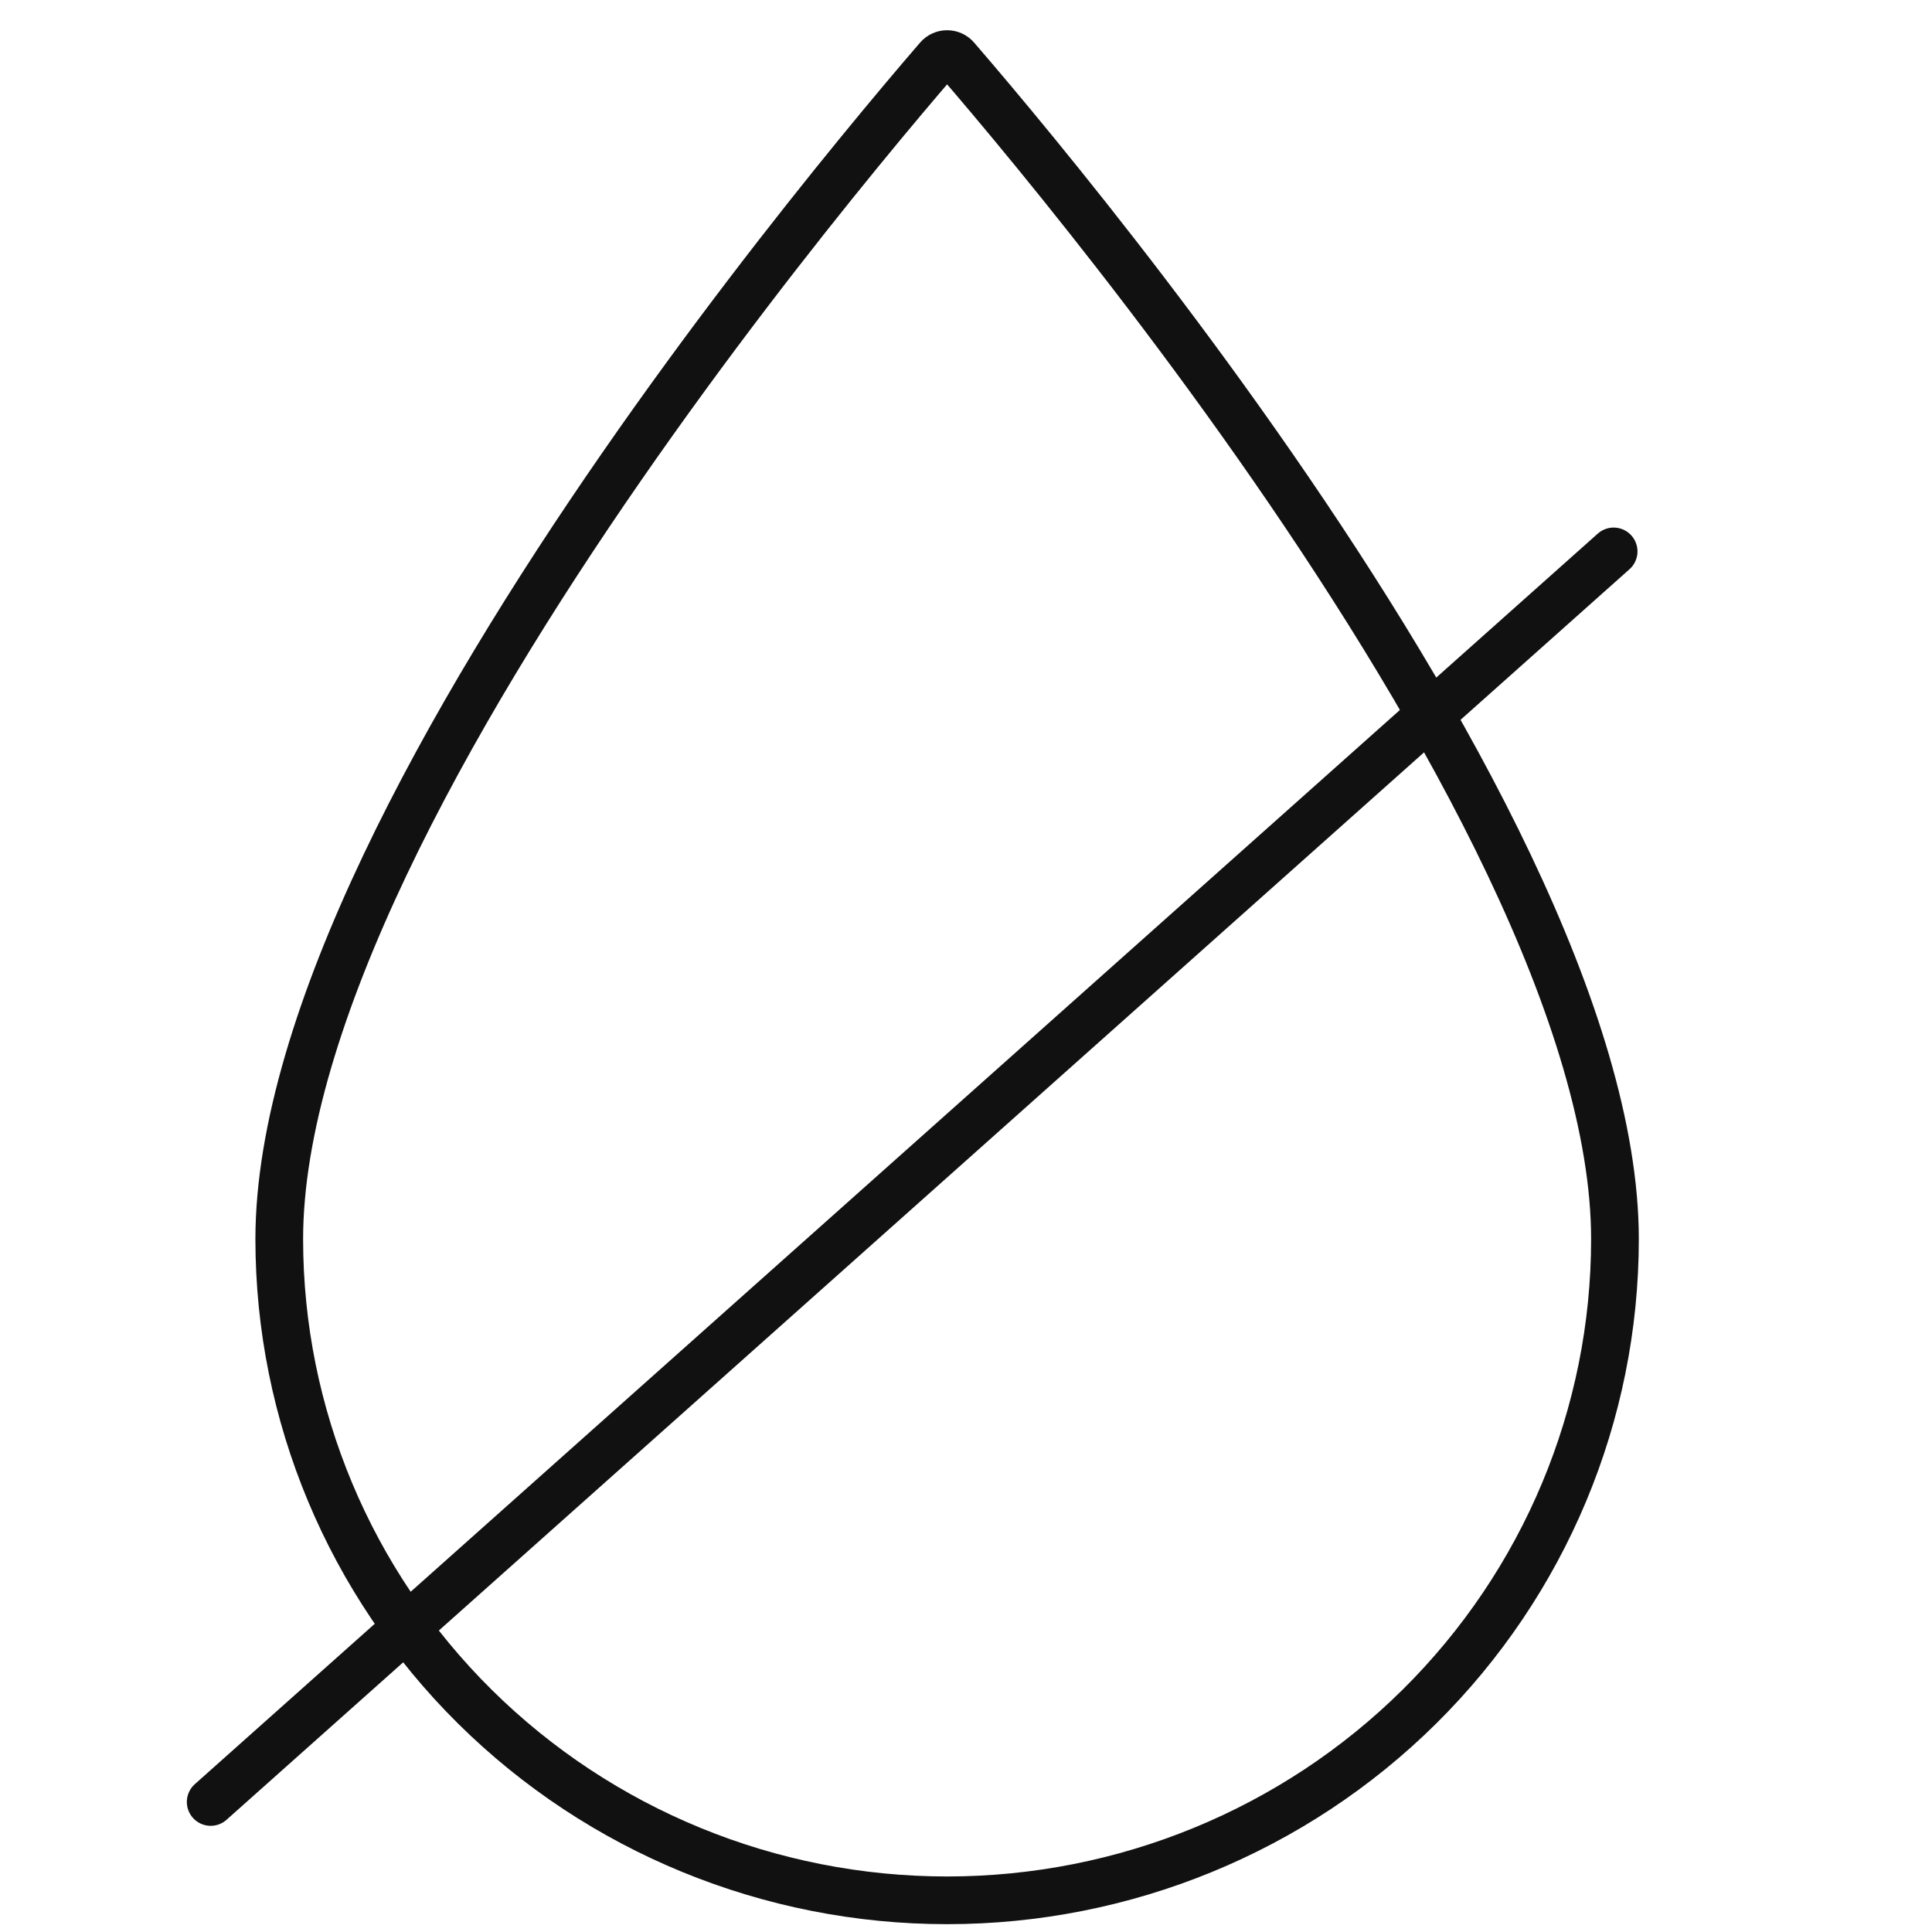 <svg xmlns="http://www.w3.org/2000/svg" fill="none" viewBox="0 0 486 486" height="486" width="486">
<path stroke-width="12" stroke="#111111" d="M238.249 478.031C193.692 478.031 150.96 460.511 119.454 429.316C87.948 398.125 70.248 355.819 70.248 311.707C70.248 284.316 80.68 251.607 96.882 217.521C113.026 183.559 134.611 148.812 156.292 117.51C177.959 86.227 199.638 58.502 215.907 38.593C224.039 28.641 230.812 20.65 235.547 15.153C235.697 14.979 235.845 14.808 235.99 14.639C237.181 13.259 239.317 13.259 240.507 14.639C240.653 14.808 240.801 14.979 240.95 15.153C245.686 20.65 252.459 28.641 260.591 38.593C276.859 58.502 298.539 86.227 320.206 117.51C341.887 148.812 363.472 183.559 379.615 217.521C395.816 251.607 406.248 284.316 406.248 311.707C406.248 355.819 388.549 398.125 357.043 429.316C325.537 460.511 282.805 478.031 238.249 478.031Z"></path>
<path stroke-linecap="round" stroke-width="12" stroke="#111111" d="M53 453.289L405.913 138.712"></path>
</svg>
